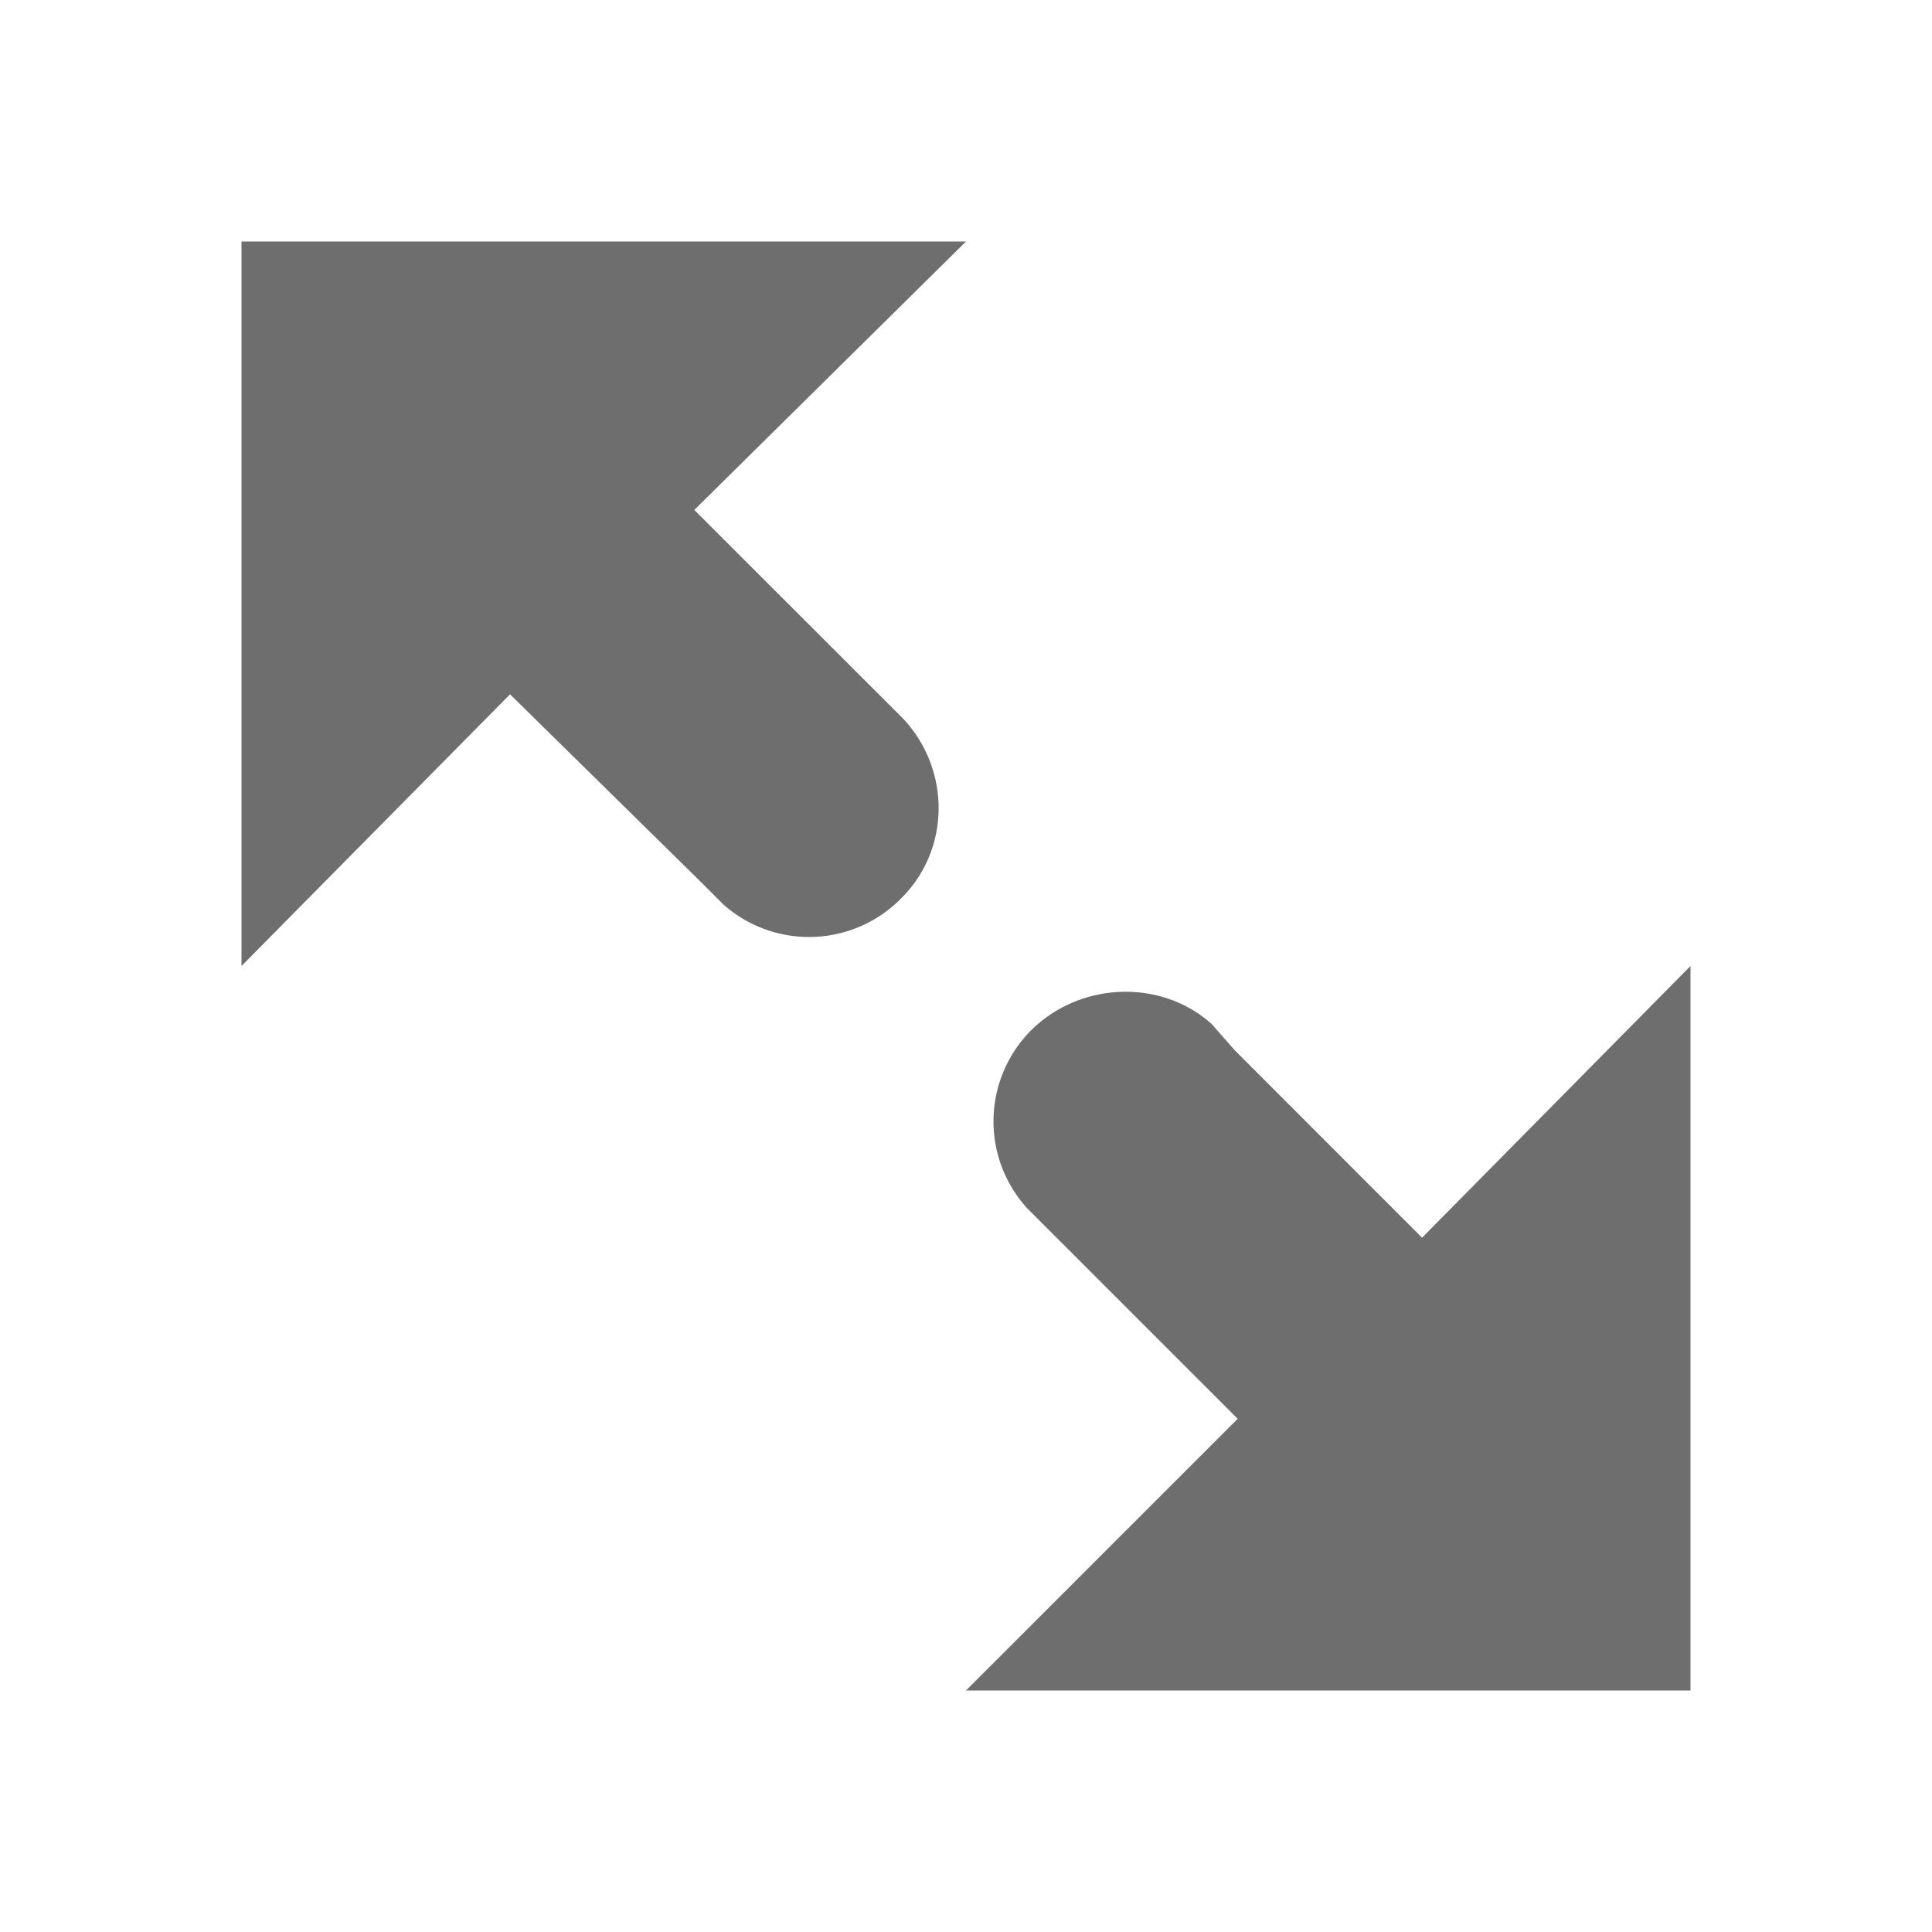 <svg height='16' width='16' xmlns='http://www.w3.org/2000/svg'>
    <g color='#6e6e6e' transform='translate(-813 -157)'>
        <path d='M821 159l-2.25 2.223 1.715 1.714.026.027c.381.42.38 1.068-.026 1.474a1.07 1.07 0 0 1-1.474.053l-.214-.214-1.553-1.527L815 165v-6zm6 6v6h-6l2.25-2.25-1.714-1.714-.027-.027a1.068 1.068 0 0 1 .027-1.473c.405-.406 1.08-.434 1.5-.054l.188.214 1.553 1.554z' fill='#6e6e6e' overflow='visible' style='marker:none'/>
        
    </g>
</svg>
